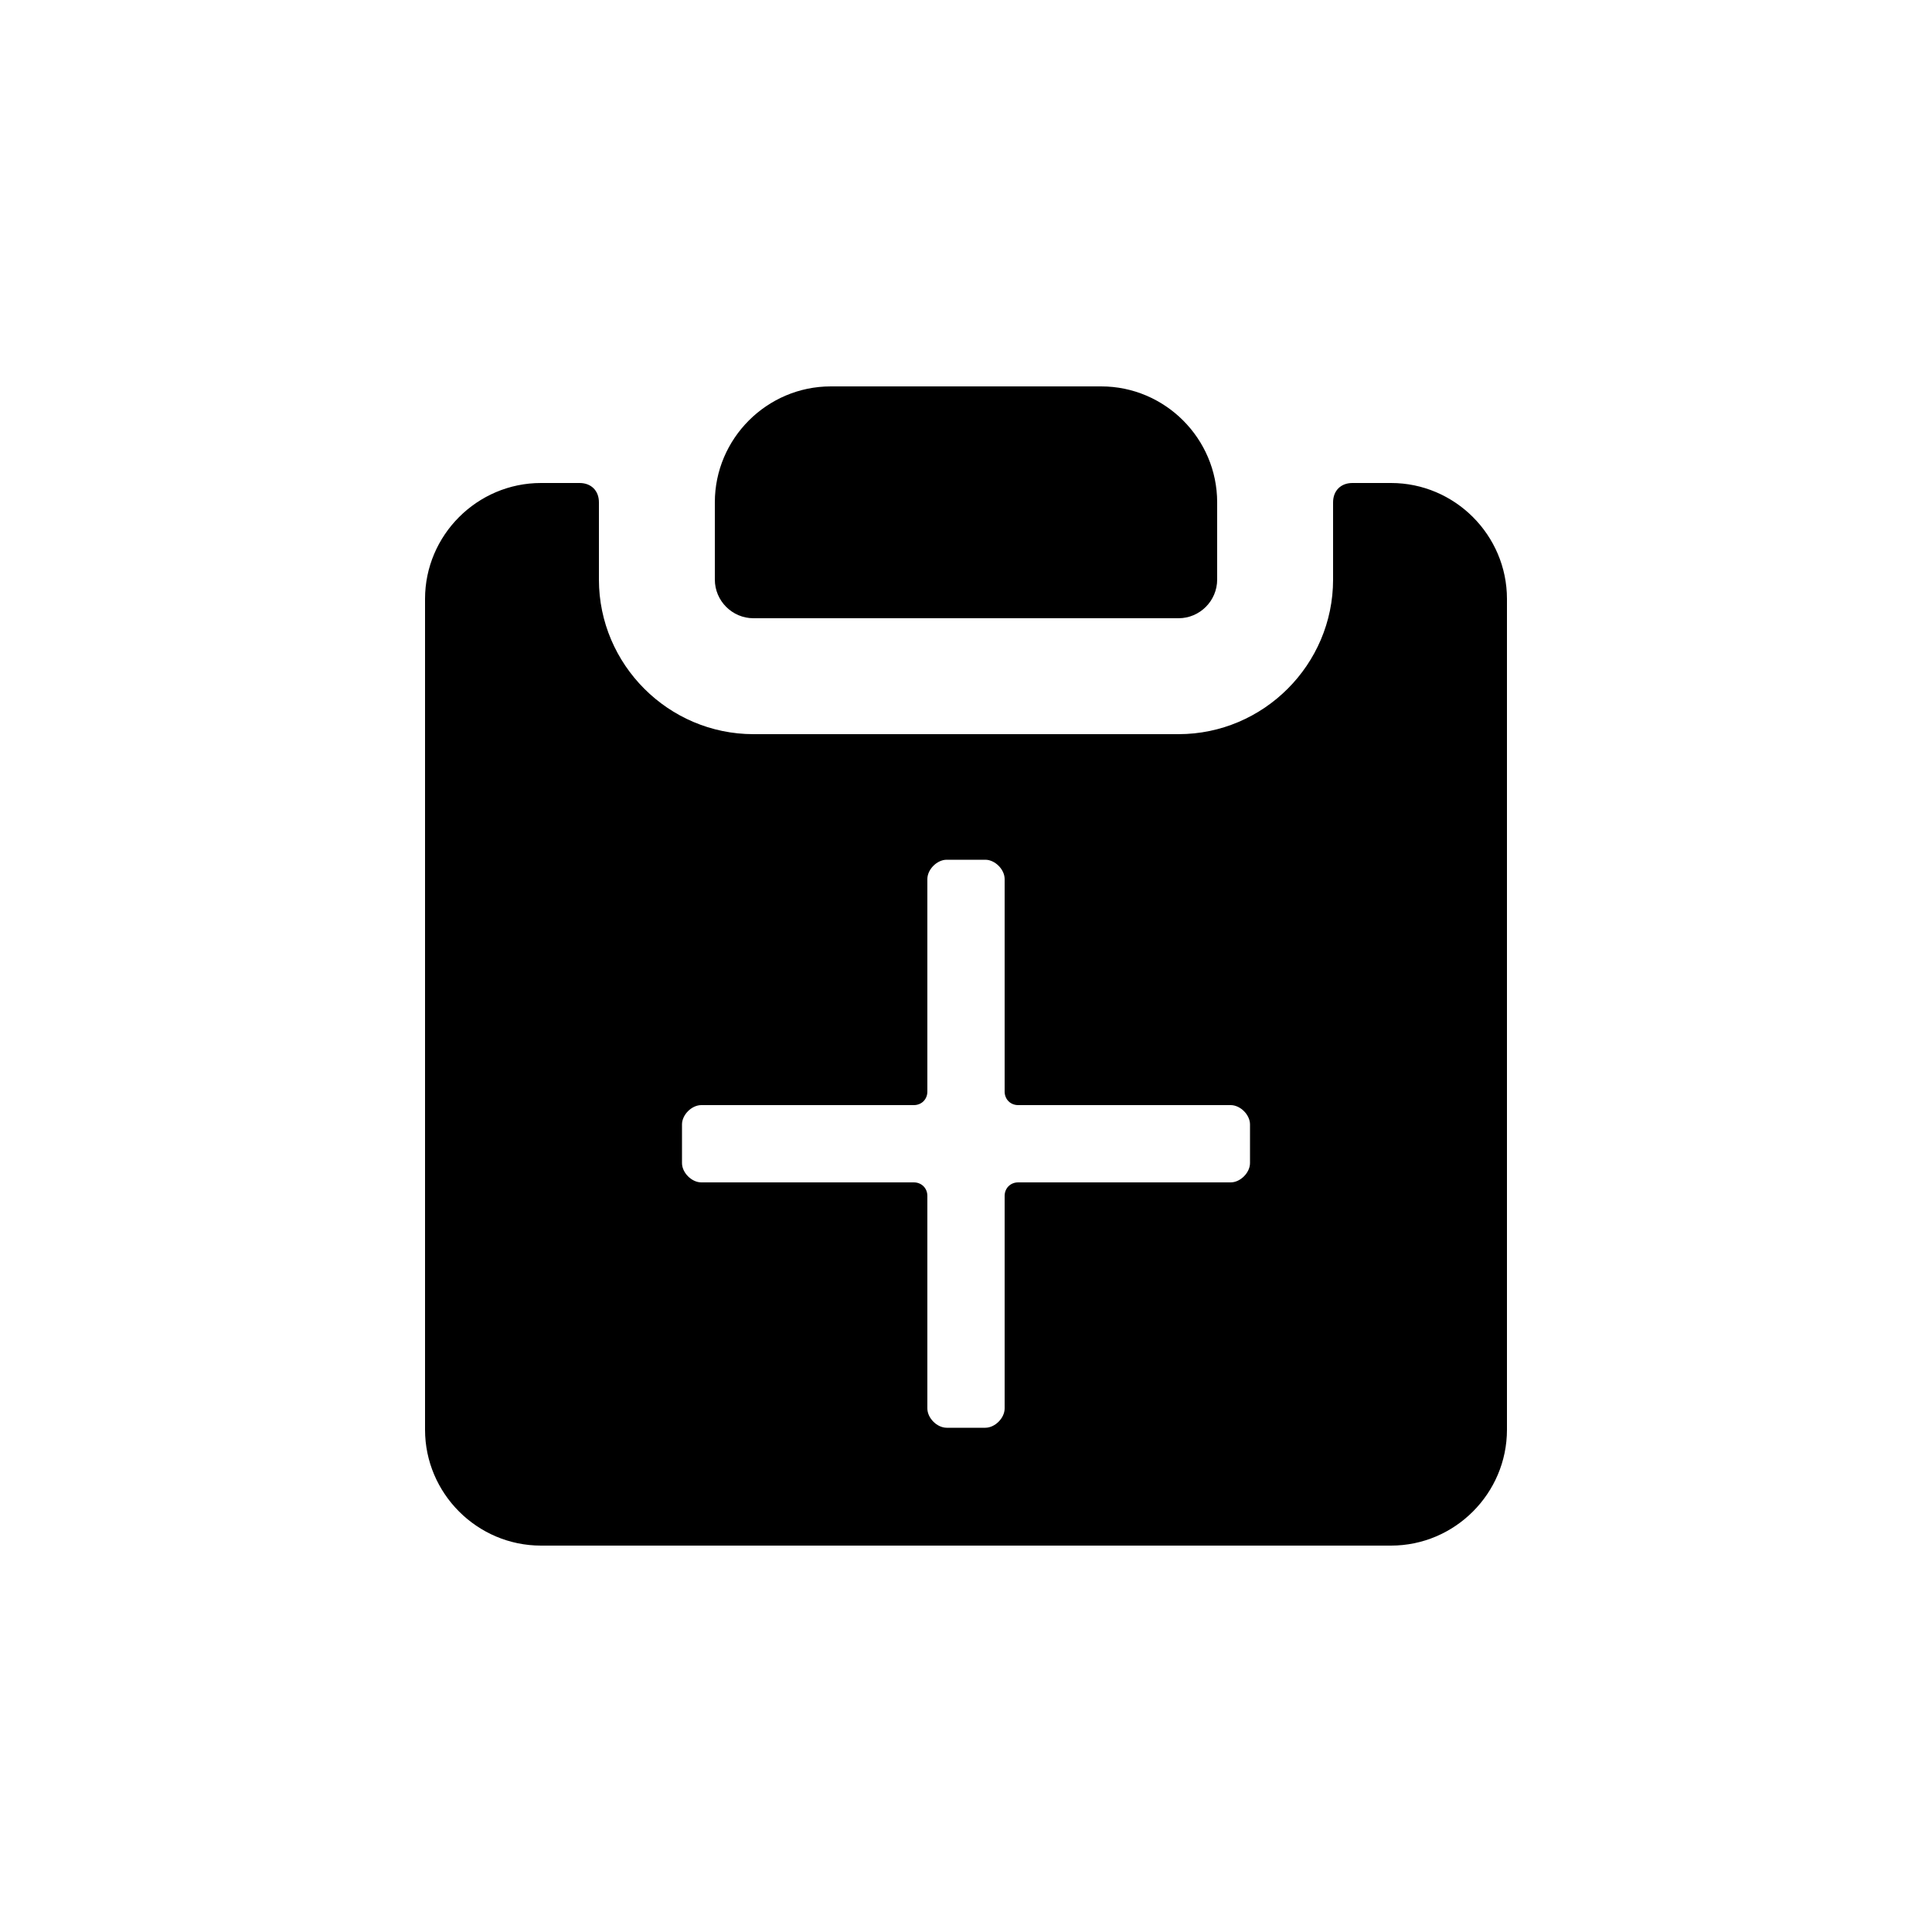 <?xml version="1.0" encoding="utf-8"?>
<!-- Uploaded to: SVG Repo, www.svgrepo.com, Generator: SVG Repo Mixer Tools -->
<svg fill="#000000" xmlns="http://www.w3.org/2000/svg" 
	 width="800px" height="800px" viewBox="0 0 100 100" enable-background="new 0 0 100 100" xml:space="preserve">
<path d="M68.4,27.1C68.5,27.1,68.5,27.1,68.4,27.1"/>
<g>
	<path d="M39,32h22c1.1,0,2-0.9,2-2v-4c0-3.3-2.7-6-6-6H43c-3.3,0-6,2.7-6,6v4C37,31.1,37.9,32,39,32z"/>
	<path d="M72,25h-2c-0.6,0-1,0.4-1,1v4c0,4.4-3.6,8-8,8H39c-4.4,0-8-3.6-8-8v-4c0-0.6-0.4-1-1-1h-2c-3.3,0-6,2.7-6,6
		v43c0,3.3,2.7,6,6,6h44c3.3,0,6-2.7,6-6V31C78,27.7,75.3,25,72,25z M64.7,60.2c0,0.5-0.5,1-1,1h-11c-0.4,0-0.7,0.3-0.7,0.7v11
		c0,0.5-0.5,1-1,1h-2c-0.5,0-1-0.5-1-1v-11c0-0.4-0.3-0.7-0.7-0.7h-11c-0.5,0-1-0.5-1-1v-2c0-0.5,0.5-1,1-1h11
		c0.4,0,0.7-0.3,0.7-0.7v-11c0-0.5,0.5-1,1-1h2c0.5,0,1,0.5,1,1v11c0,0.4,0.3,0.7,0.7,0.7h11c0.5,0,1,0.5,1,1V60.2z"/>
</g>
</svg>